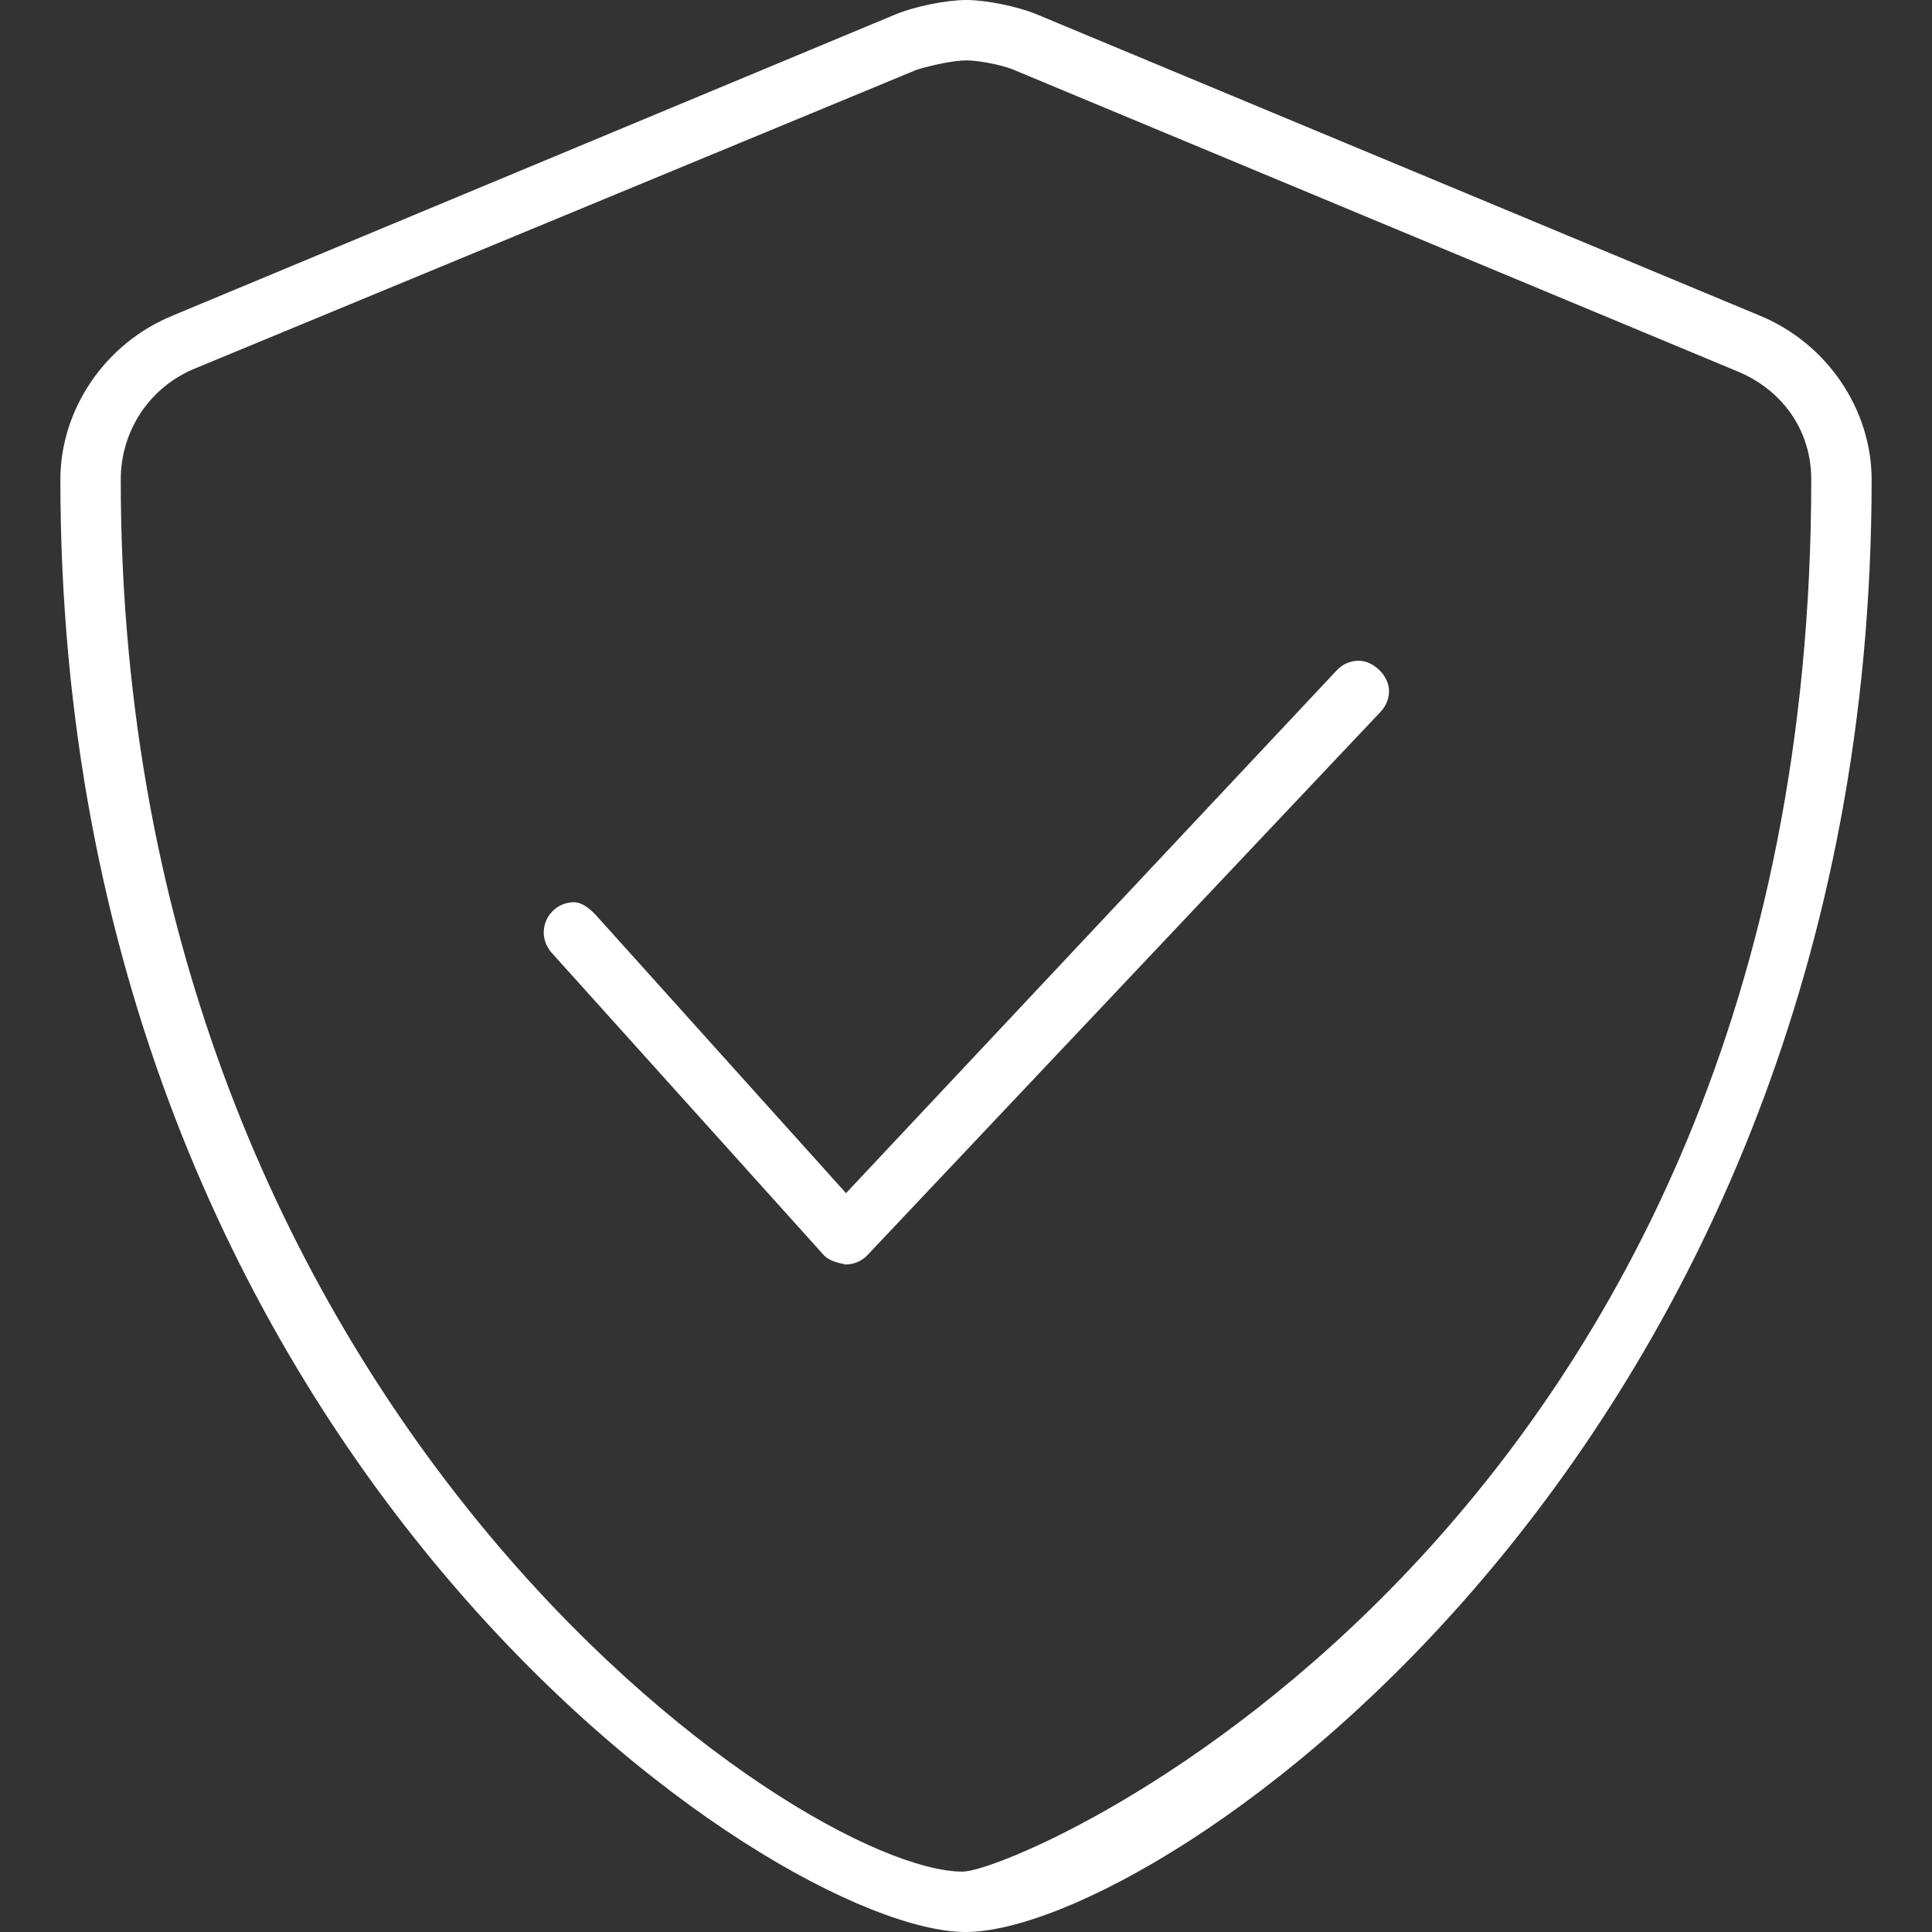 <?xml version="1.0" encoding="utf-8"?>
<!-- Generator: Adobe Illustrator 26.3.1, SVG Export Plug-In . SVG Version: 6.00 Build 0)  -->
<svg version="1.1" id="Ebene_1" xmlns="http://www.w3.org/2000/svg" xmlns:xlink="http://www.w3.org/1999/xlink" x="0px" y="0px"
	 viewBox="0 0 512 512" style="enable-background:new 0 0 512 512;" xml:space="preserve">
<rect x="0" y="0" width="512" height="512" fill="#333333" stroke="none"/>
<style type="text/css">
	.st0{fill:#FFFFFF;}
</style>
<path class="st0" d="M466.5,83.7l-192-80c-4.9-2-13.2-3.7-18.4-3.7c-5.3,0-13.6,1.7-18.5,3.7l-192,80C27.7,91.1,16,108.6,16,127.1
	C16,385.2,205.2,512,255.9,512C307.1,512,496,383.8,496,127.1C496,108.6,484.3,91.1,466.5,83.7z M255.1,496
	C212.1,496,32,374,32,127.1c0-13,7.7-24.6,19.8-29.5l191.1-79.1c3.8-1.2,9.9-2.5,13.2-2.5c3.2,0,9.4,1.2,12.3,2.4l192,80
	c11.9,4.9,19.6,15.6,19.6,28.6C480,405.6,270.9,496,255.1,496z M360.1,175.1c-2.1,0-4.2,0.8-5.8,2.5L224.2,316.2L158,242.6
	c-1.6-1.7-3.7-3.5-5.9-3.5c-4.5,0-8,3.7-8,8c0,1.9,0.7,3.8,2.1,5.4l72,80c1.5,1.7,4,2.2,5.9,2.6c2.2,0,4.3-0.9,5.8-2.5l136-144
	c1.5-1.6,2.2-3.5,2.2-5.5C368.1,179,363.9,175.1,360.1,175.1z"/>
</svg>
